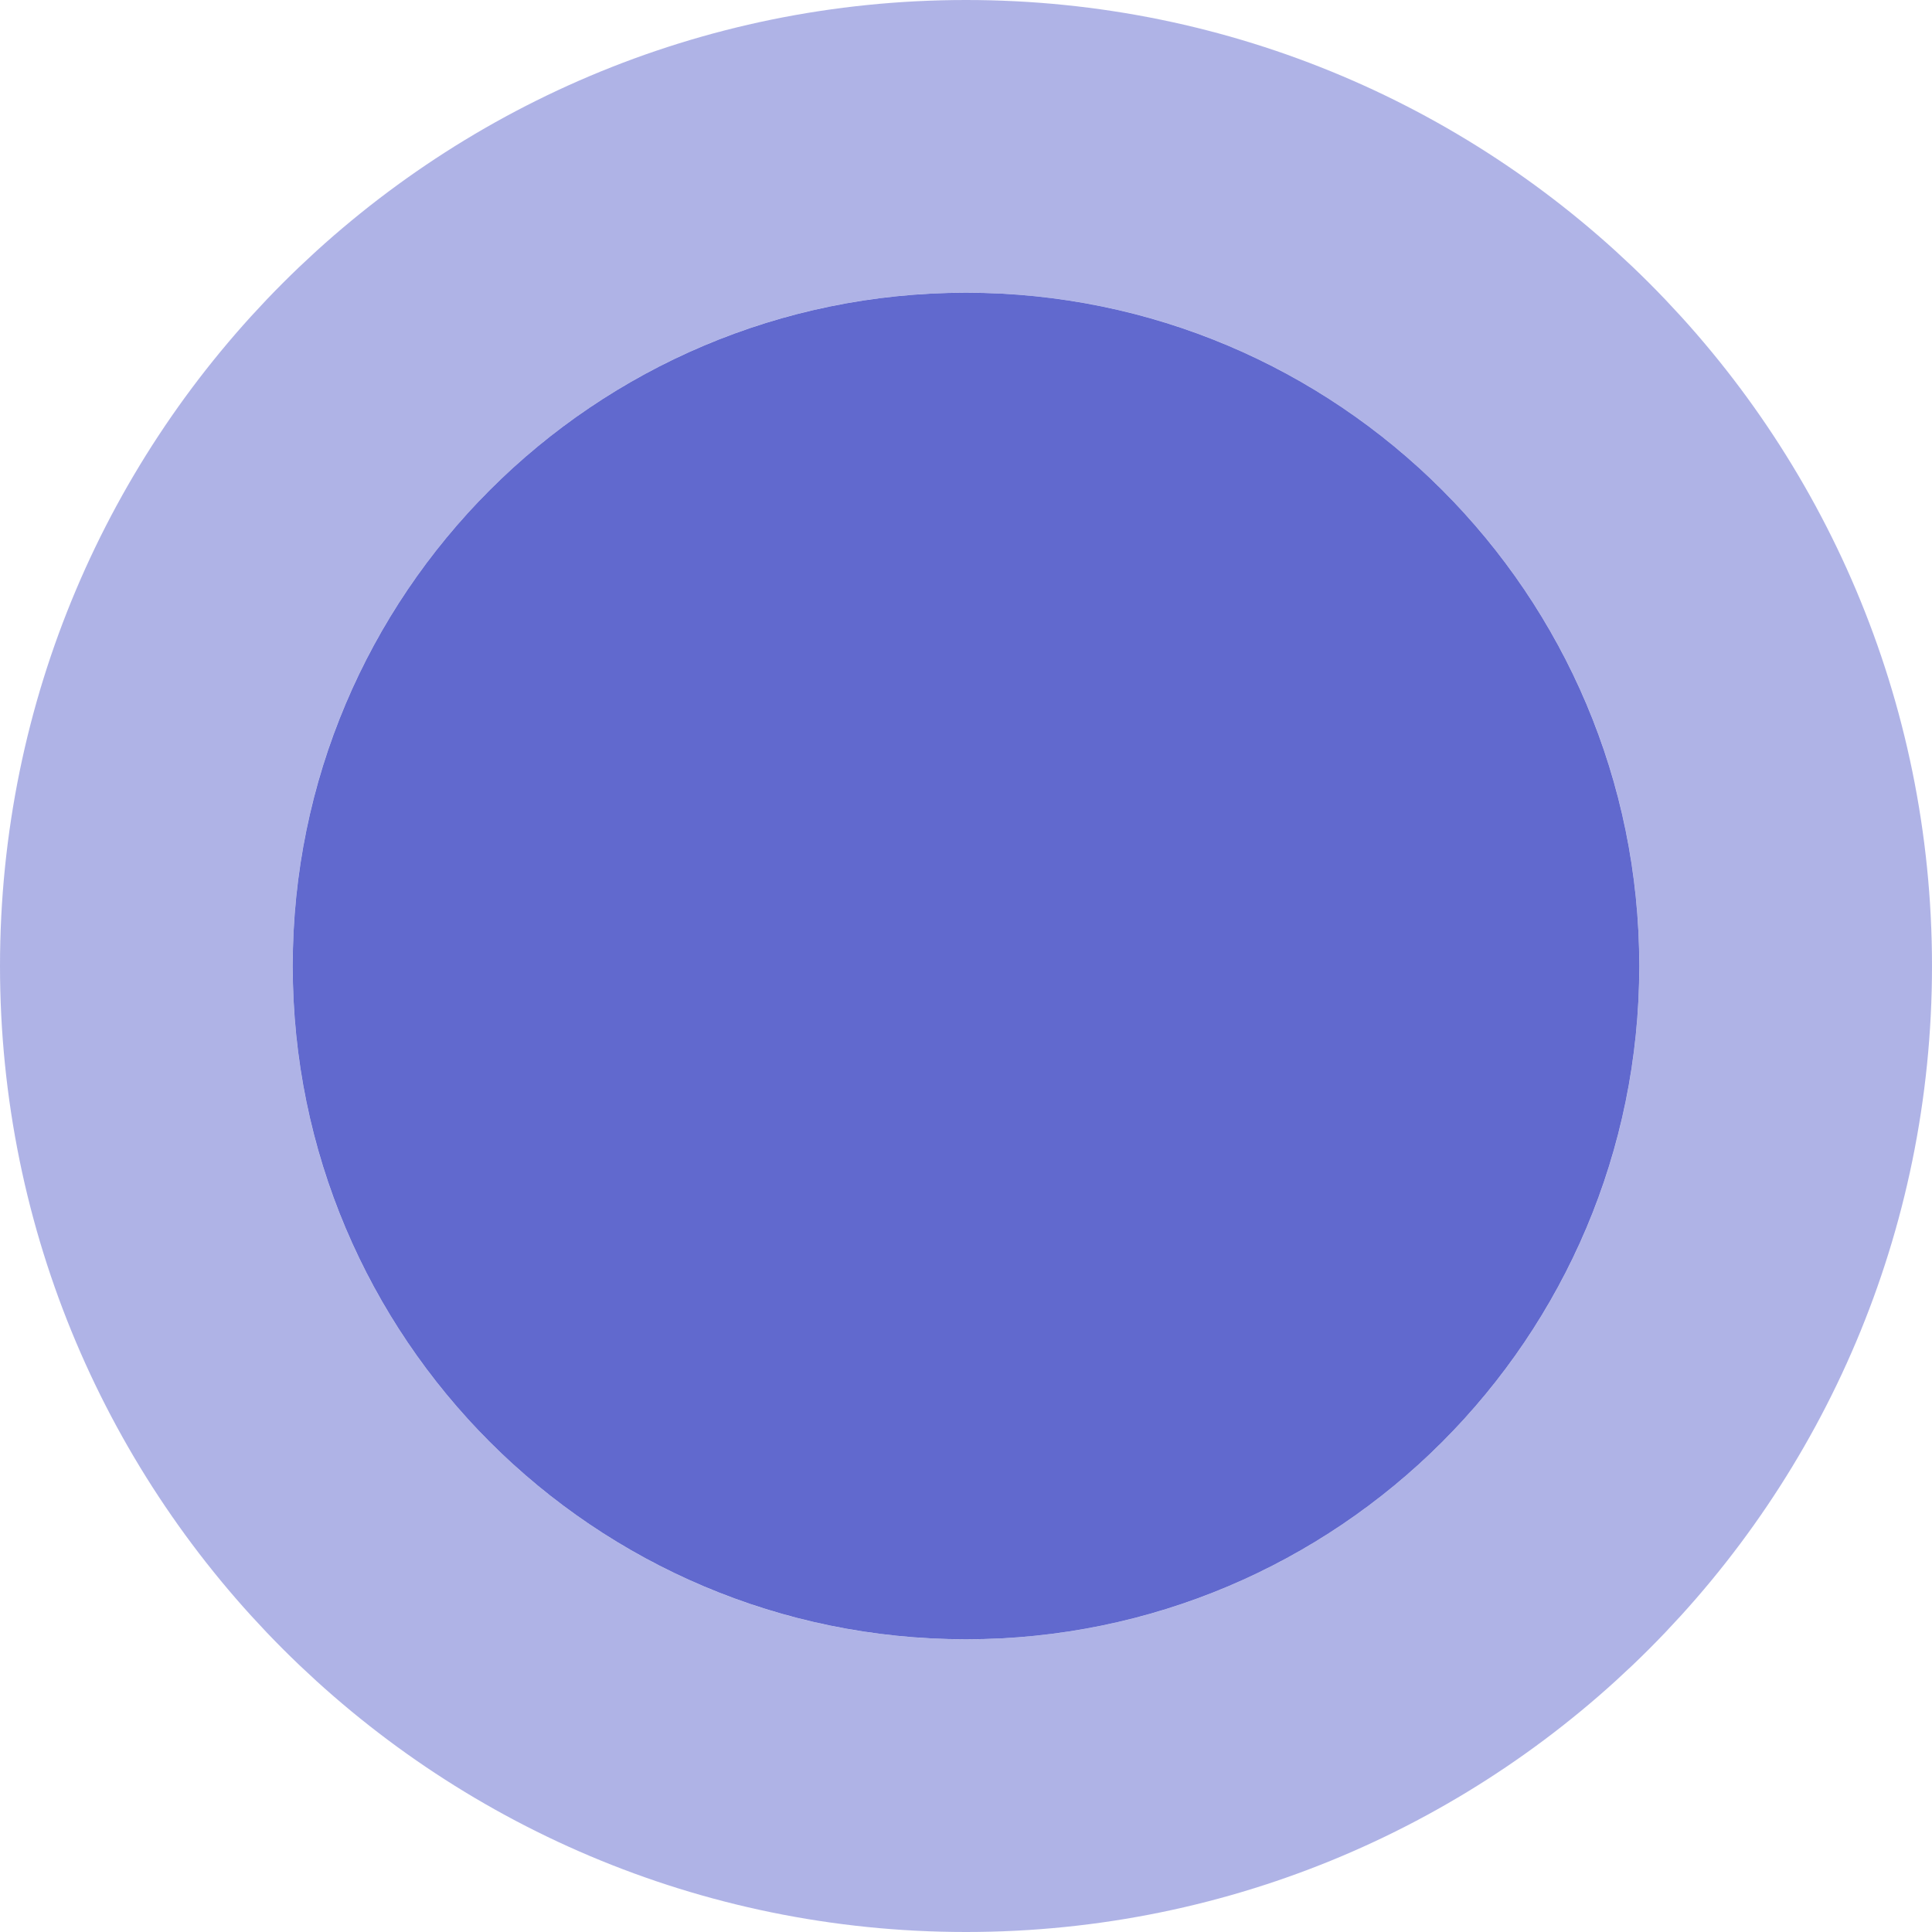 <?xml version="1.0" encoding="UTF-8"?> <svg xmlns="http://www.w3.org/2000/svg" width="33" height="33" viewBox="0 0 33 33" fill="none"> <path d="M16.5 28C22.851 28 28 22.851 28 16.5C28 10.149 22.851 5 16.5 5C10.149 5 5 10.149 5 16.5C5 22.851 10.149 28 16.5 28Z" fill="#6169CE"></path> <path d="M16.5 30.5C24.232 30.5 30.5 24.232 30.5 16.5C30.5 8.768 24.232 2.5 16.5 2.5C8.768 2.5 2.5 8.768 2.5 16.5C2.5 24.232 8.768 30.5 16.5 30.5Z" stroke="#6169CE" stroke-opacity="0.5" stroke-width="5"></path> </svg> 